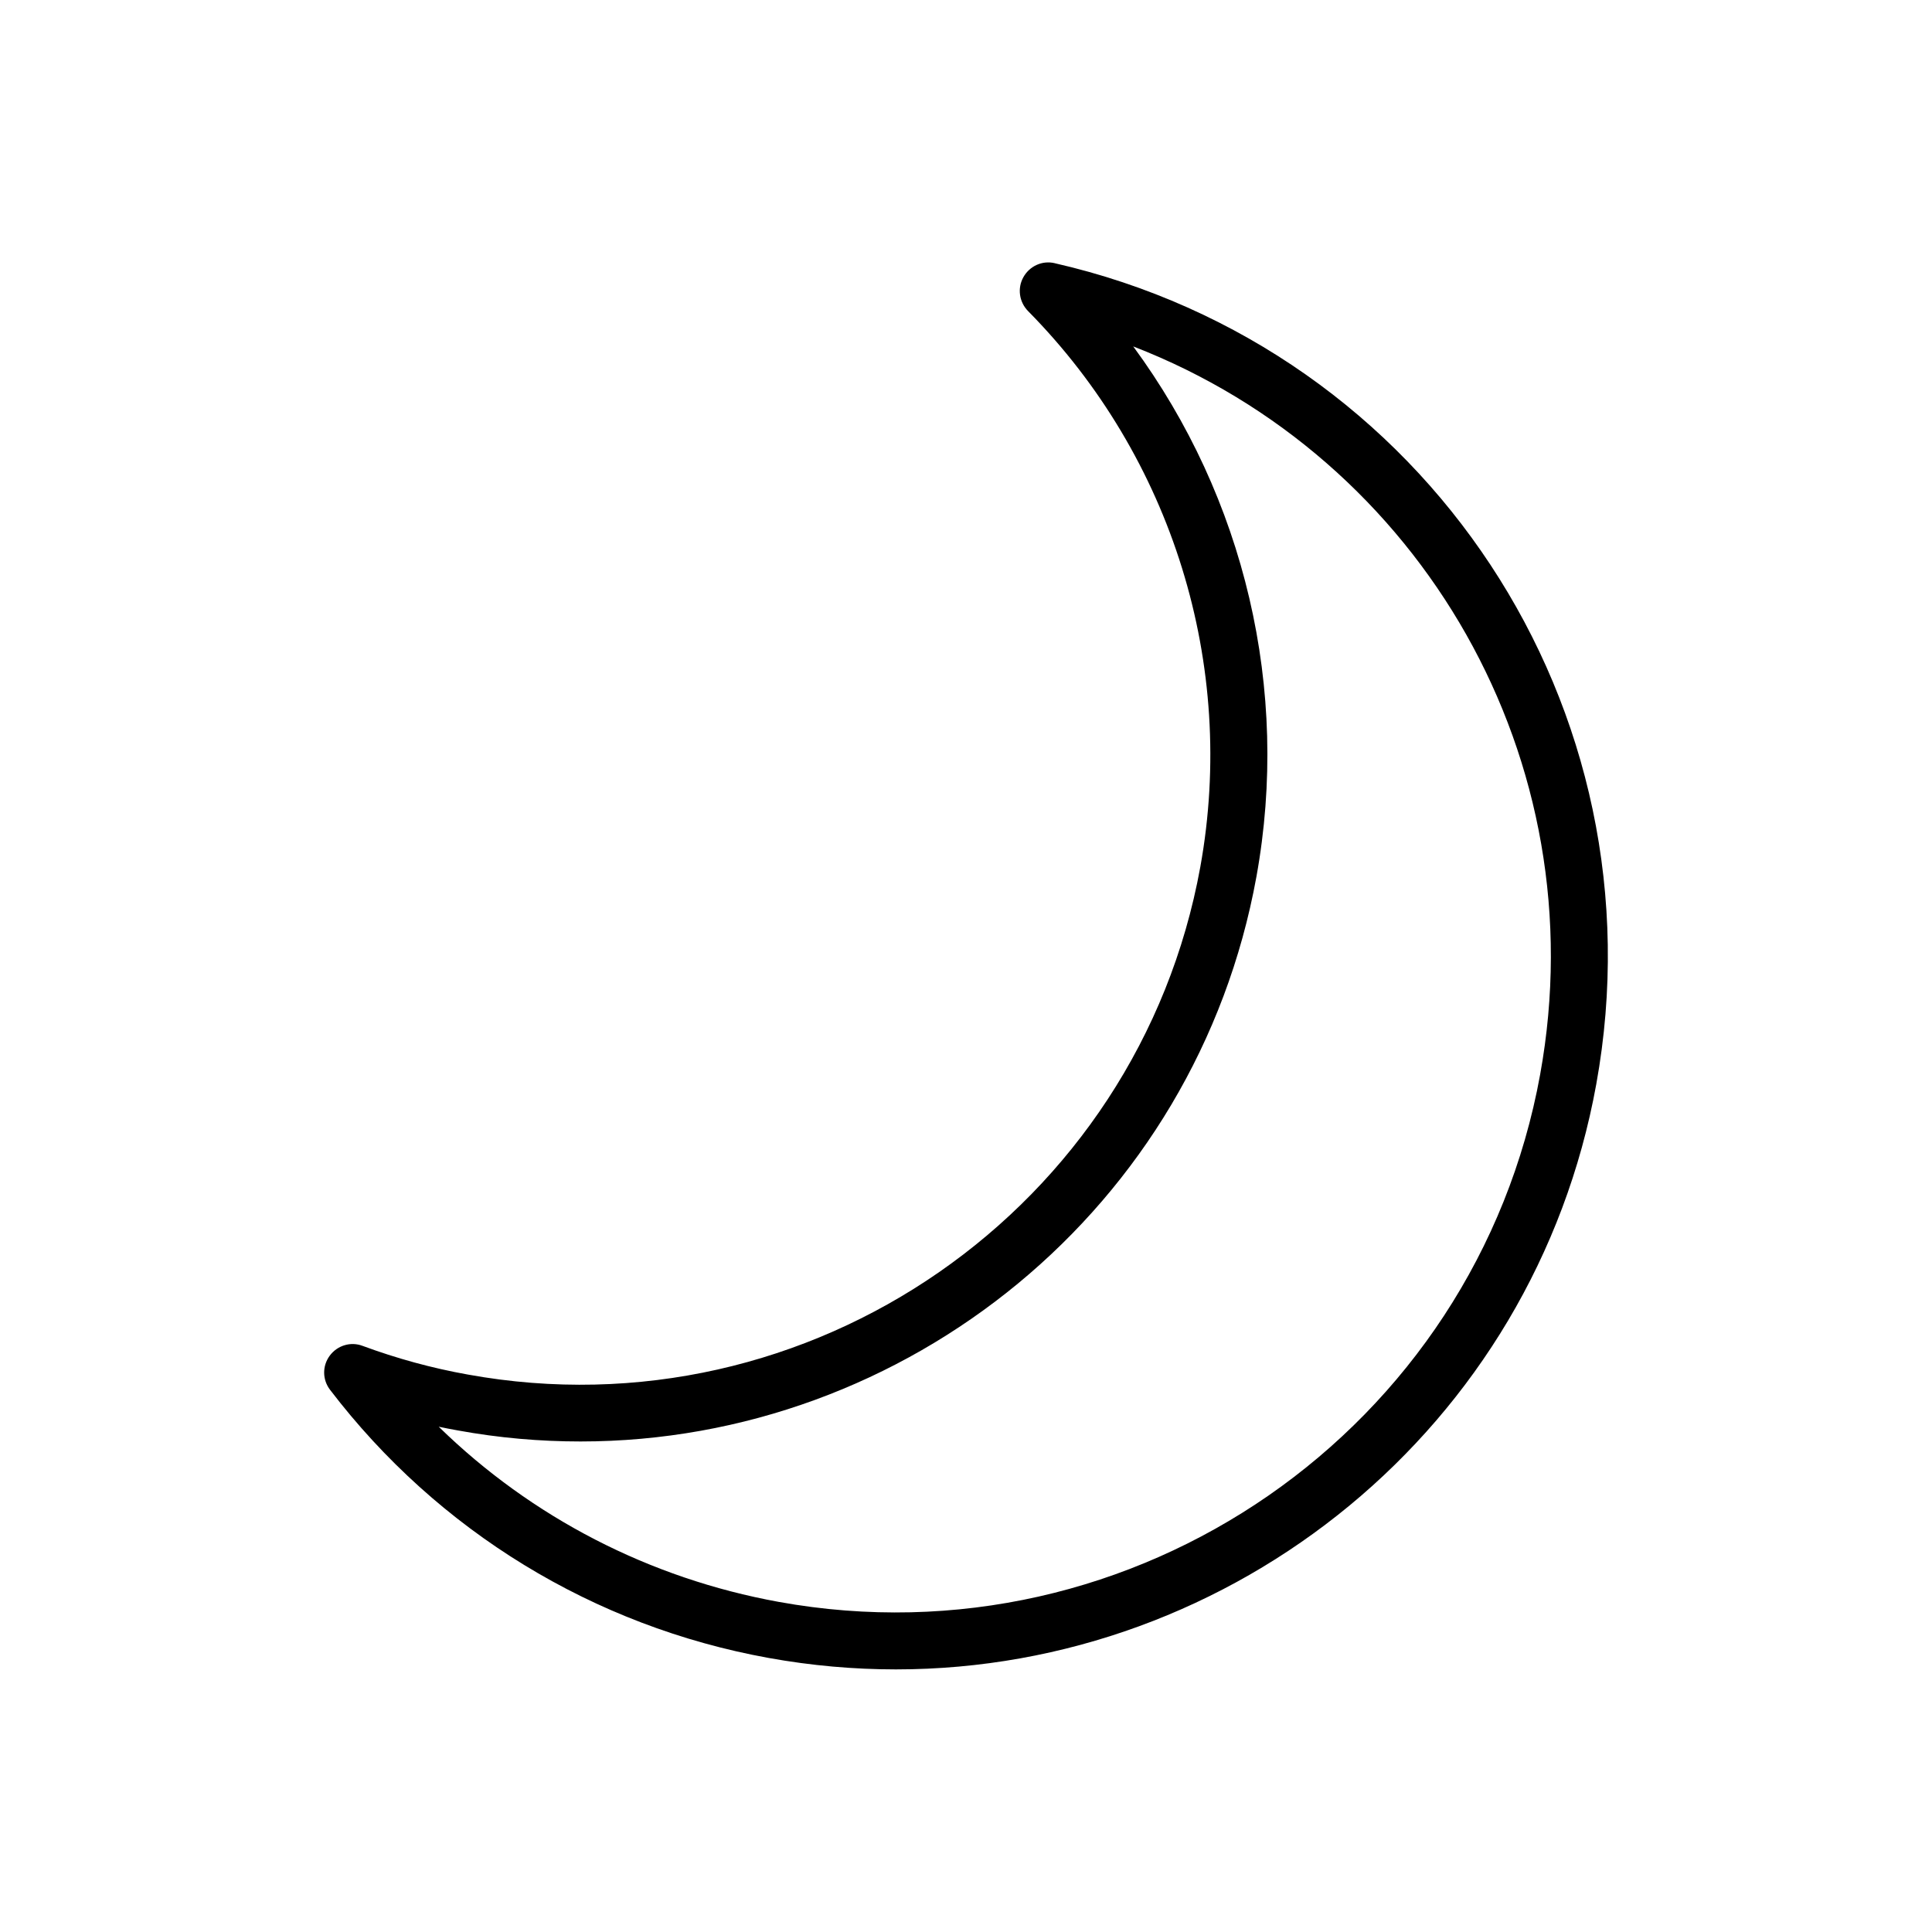 <?xml version="1.0" encoding="UTF-8"?>
<!-- Uploaded to: SVG Repo, www.svgrepo.com, Generator: SVG Repo Mixer Tools -->
<svg fill="#000000" width="800px" height="800px" version="1.1" viewBox="144 144 512 512" xmlns="http://www.w3.org/2000/svg">
 <path d="m423.49 213.74c-3.289-0.77-6.633 0.77-8.277 3.703-1.645 2.93-1.133 6.582 1.234 8.996 38.25 38.711 55.316 93.77 45.652 147.29-16.449 90.633-103.54 150.99-194.12 134.54-9.512-1.695-18.867-4.266-27.914-7.609-3.137-1.184-6.684-0.102-8.688 2.621-2.004 2.727-1.953 6.375 0.102 9.047 28.582 37.426 69.863 62.668 116.23 71.047 11.363 2.055 22.621 3.031 33.723 3.031 89.453 0 169.09-64.004 185.59-155.05 18.047-99.527-44.98-195.09-143.53-217.61zm128.68 214.94c-17.066 94.184-107.6 156.9-201.78 139.84-34.289-6.219-65.547-22.414-90.121-46.422 1.695 0.359 3.34 0.668 5.039 0.977 10.949 2.004 21.797 2.93 32.543 2.93 86.316 0 163.17-61.793 179.11-149.65 8.996-49.609-3.137-100.45-32.645-140.55 76.492 29.609 122.92 109.75 107.85 192.88z"/>
</svg>